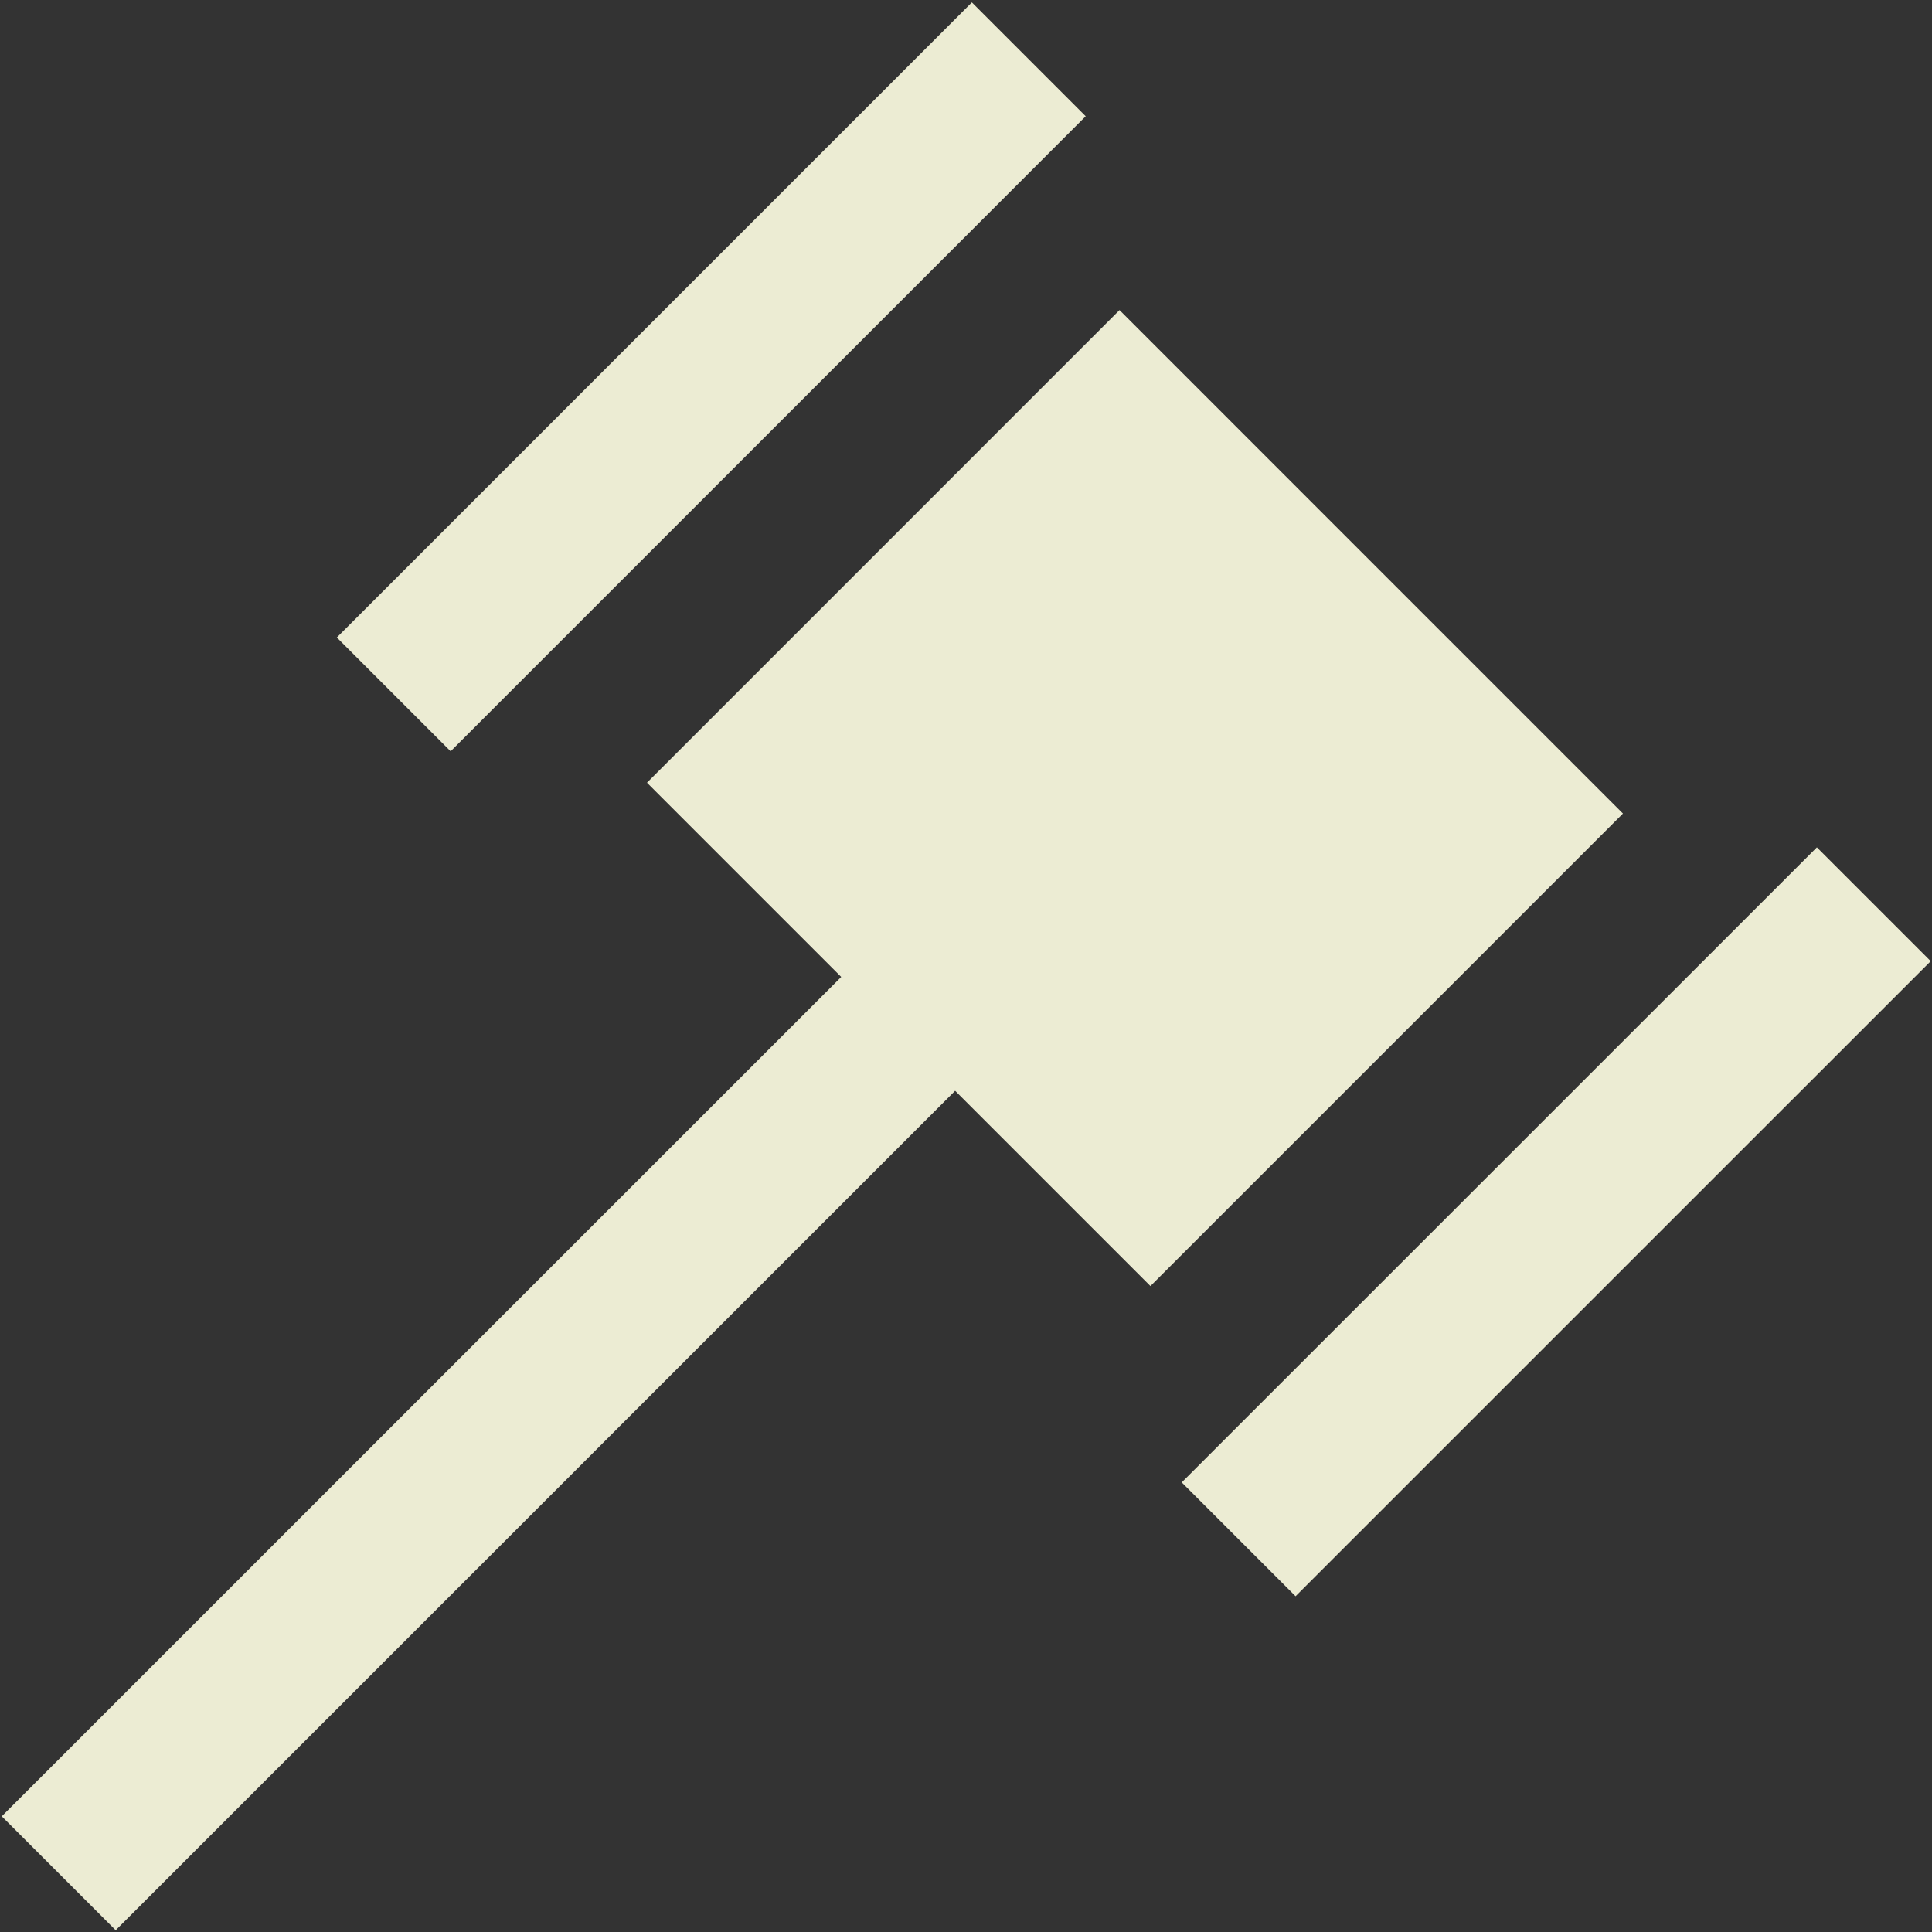 <svg width="128" height="128" viewBox="0 0 128 128" fill="none" xmlns="http://www.w3.org/2000/svg">
<rect x="0" y="0" width="128" height="128" fill="#333333" stroke="none"/>
<g clip-path="url(#clip0_1293_3194)">
<path d="M76.219 85.205L63.28 72.267L7.664 127.883L0.117 120.336L55.733 64.725L42.864 51.856L74.171 20.544L107.525 53.899C99.307 62.117 86.251 75.179 76.219 85.205ZM120.373 56.139L78.293 98.213L85.835 105.755L127.915 63.68L120.373 56.139ZM71.931 7.701L64.389 0.16L22.315 42.235L29.856 49.776L71.931 7.701Z" fill="#ECECD3"/>
</g>
<defs>
<clipPath id="clip0_1293_3194">
<rect width="128" height="128" fill="white"/>
</clipPath>
</defs>
</svg>
